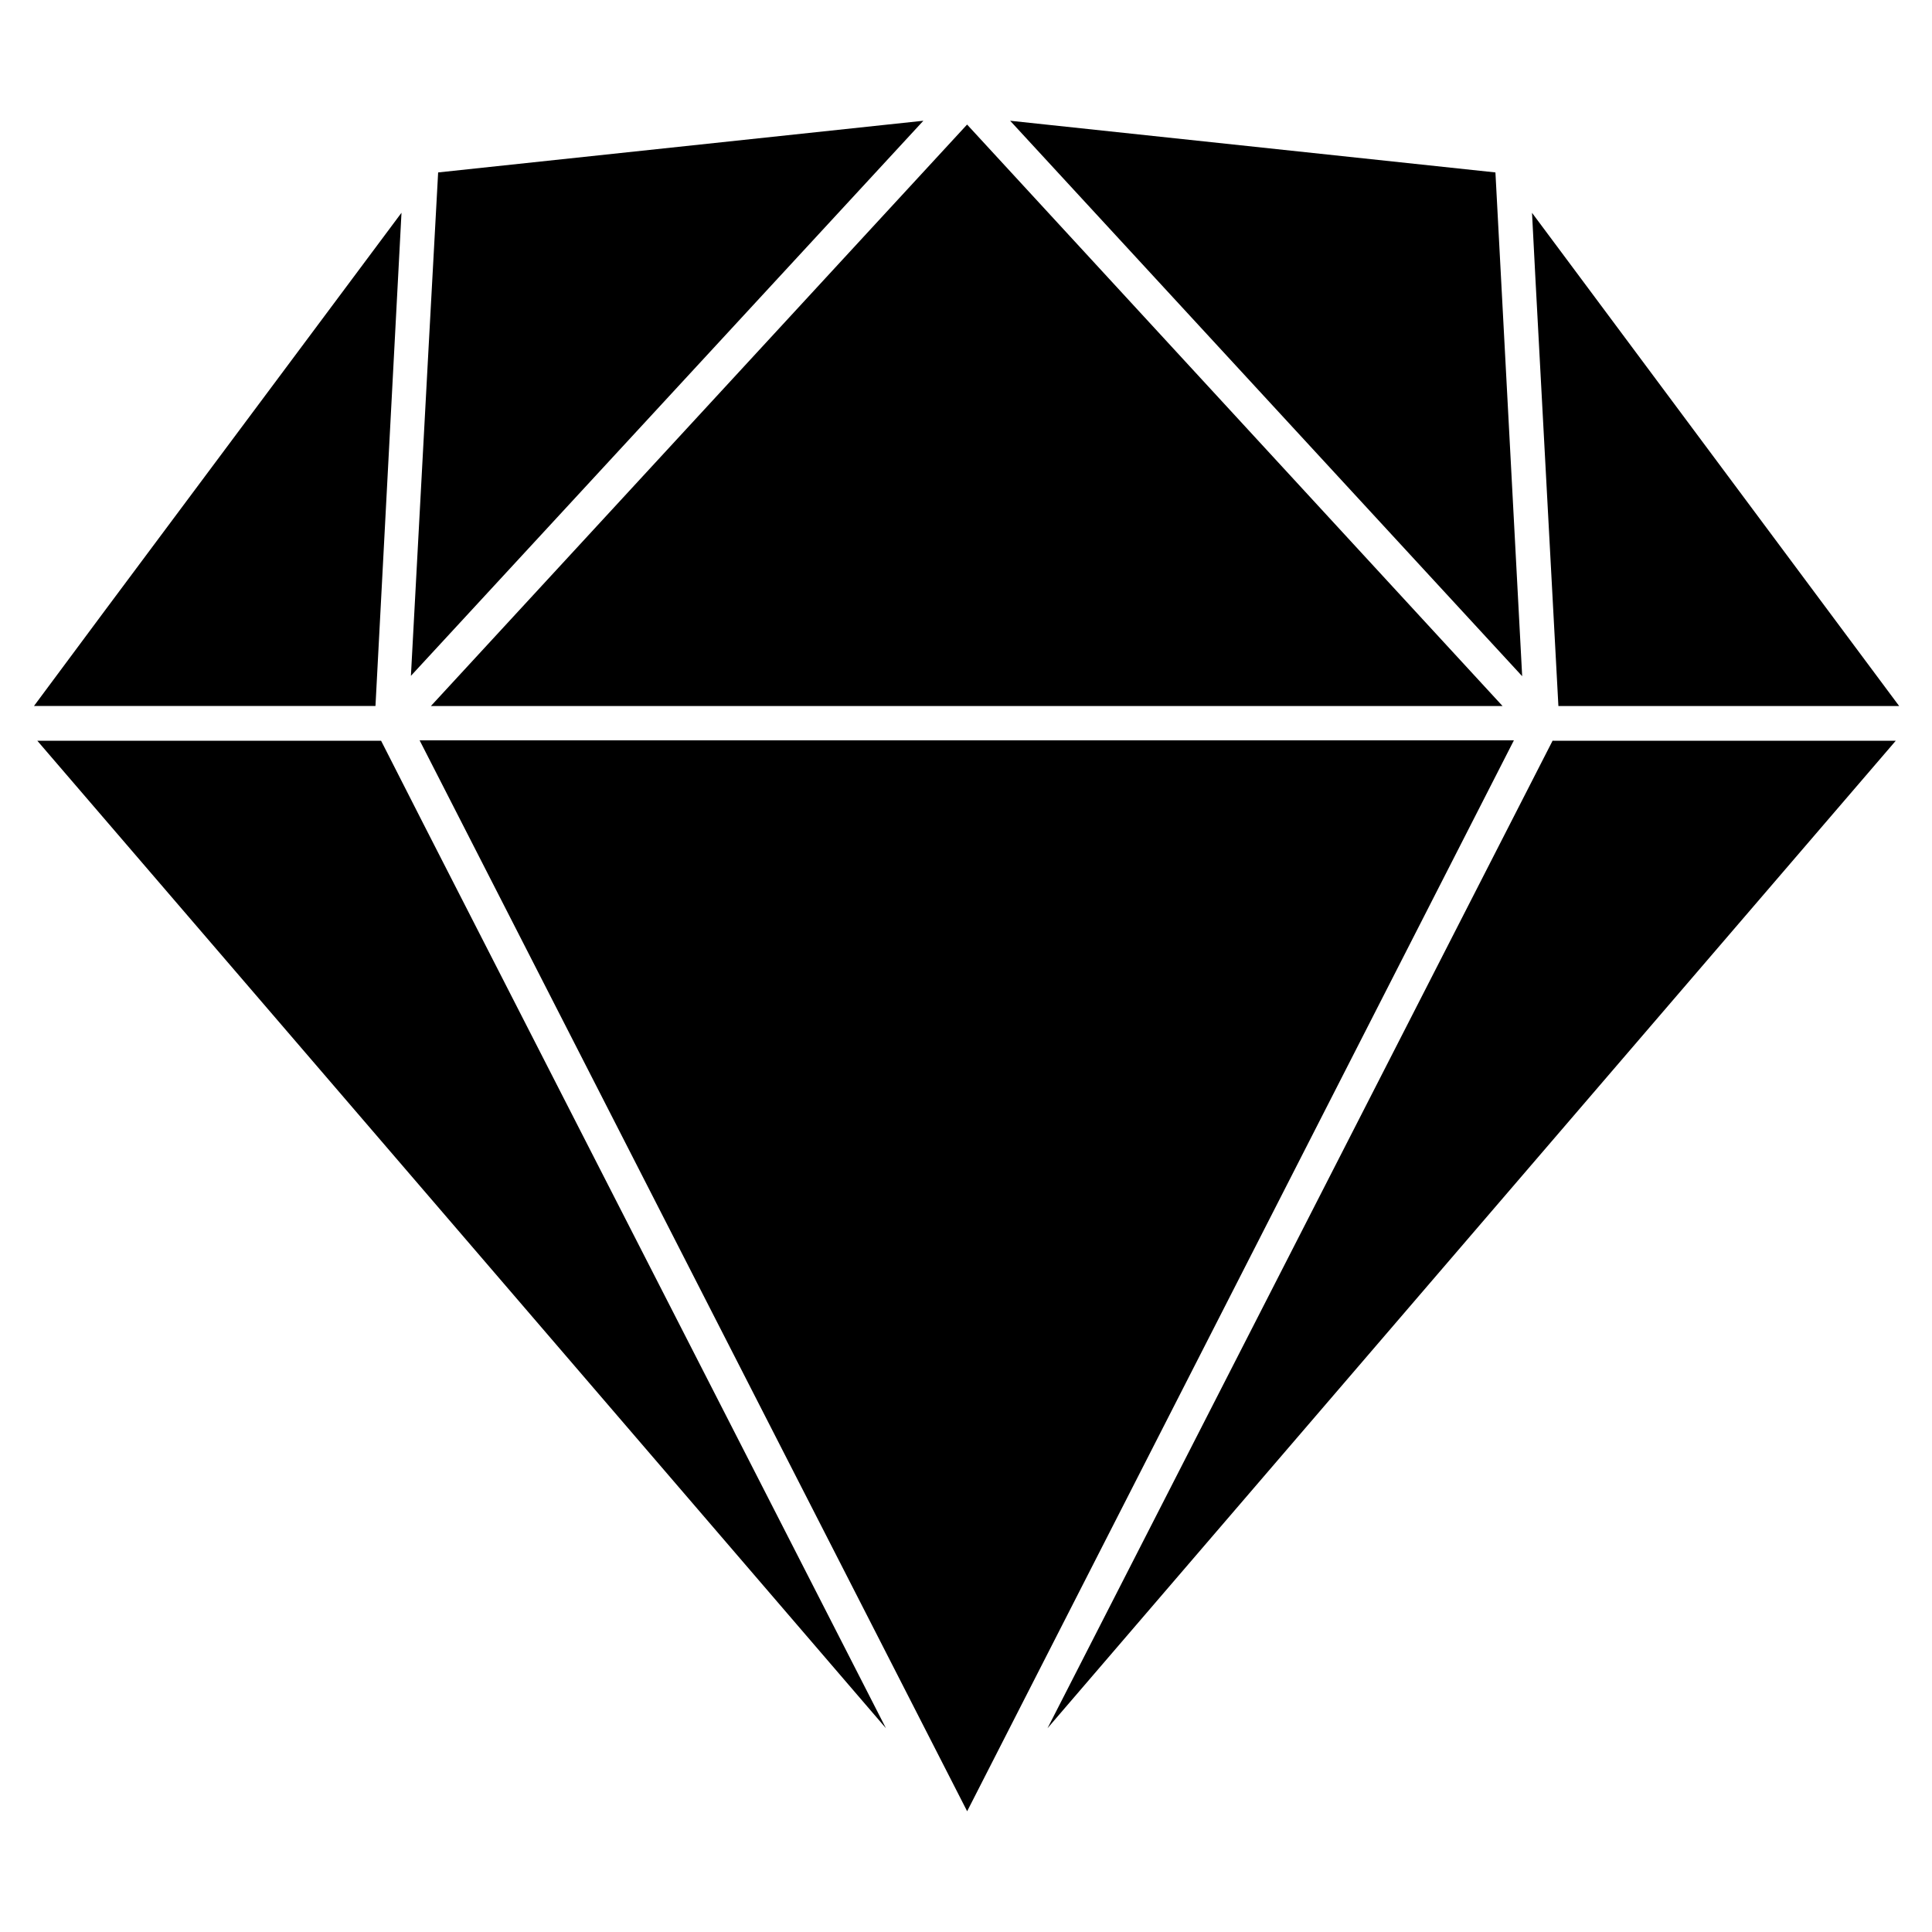 <svg xmlns="http://www.w3.org/2000/svg" width="32" height="32" viewBox="0 0 32 32">
  <path d="M1.719 10.137l-1.156 1.556h5.656l0.431-8.169zM24.769 2.856l-8.038-0.856 8.481 9.2zM7.012 13.644l-0.7-1.375h-5.694l14.056 16.356zM7.137 11.694h17.75l-8.869-9.631zM25.719 12.262l-8.369 16.363 14.050-16.356h-5.681zM25.962 4.313l-0.587-0.788 0.056 1.081 0.381 7.088h5.644zM7.094 5.844l-0.288 5.35 8.488-9.194-8.037 0.856zM25.075 12.262h-18.125l9.069 17.738z"/>
</svg>
